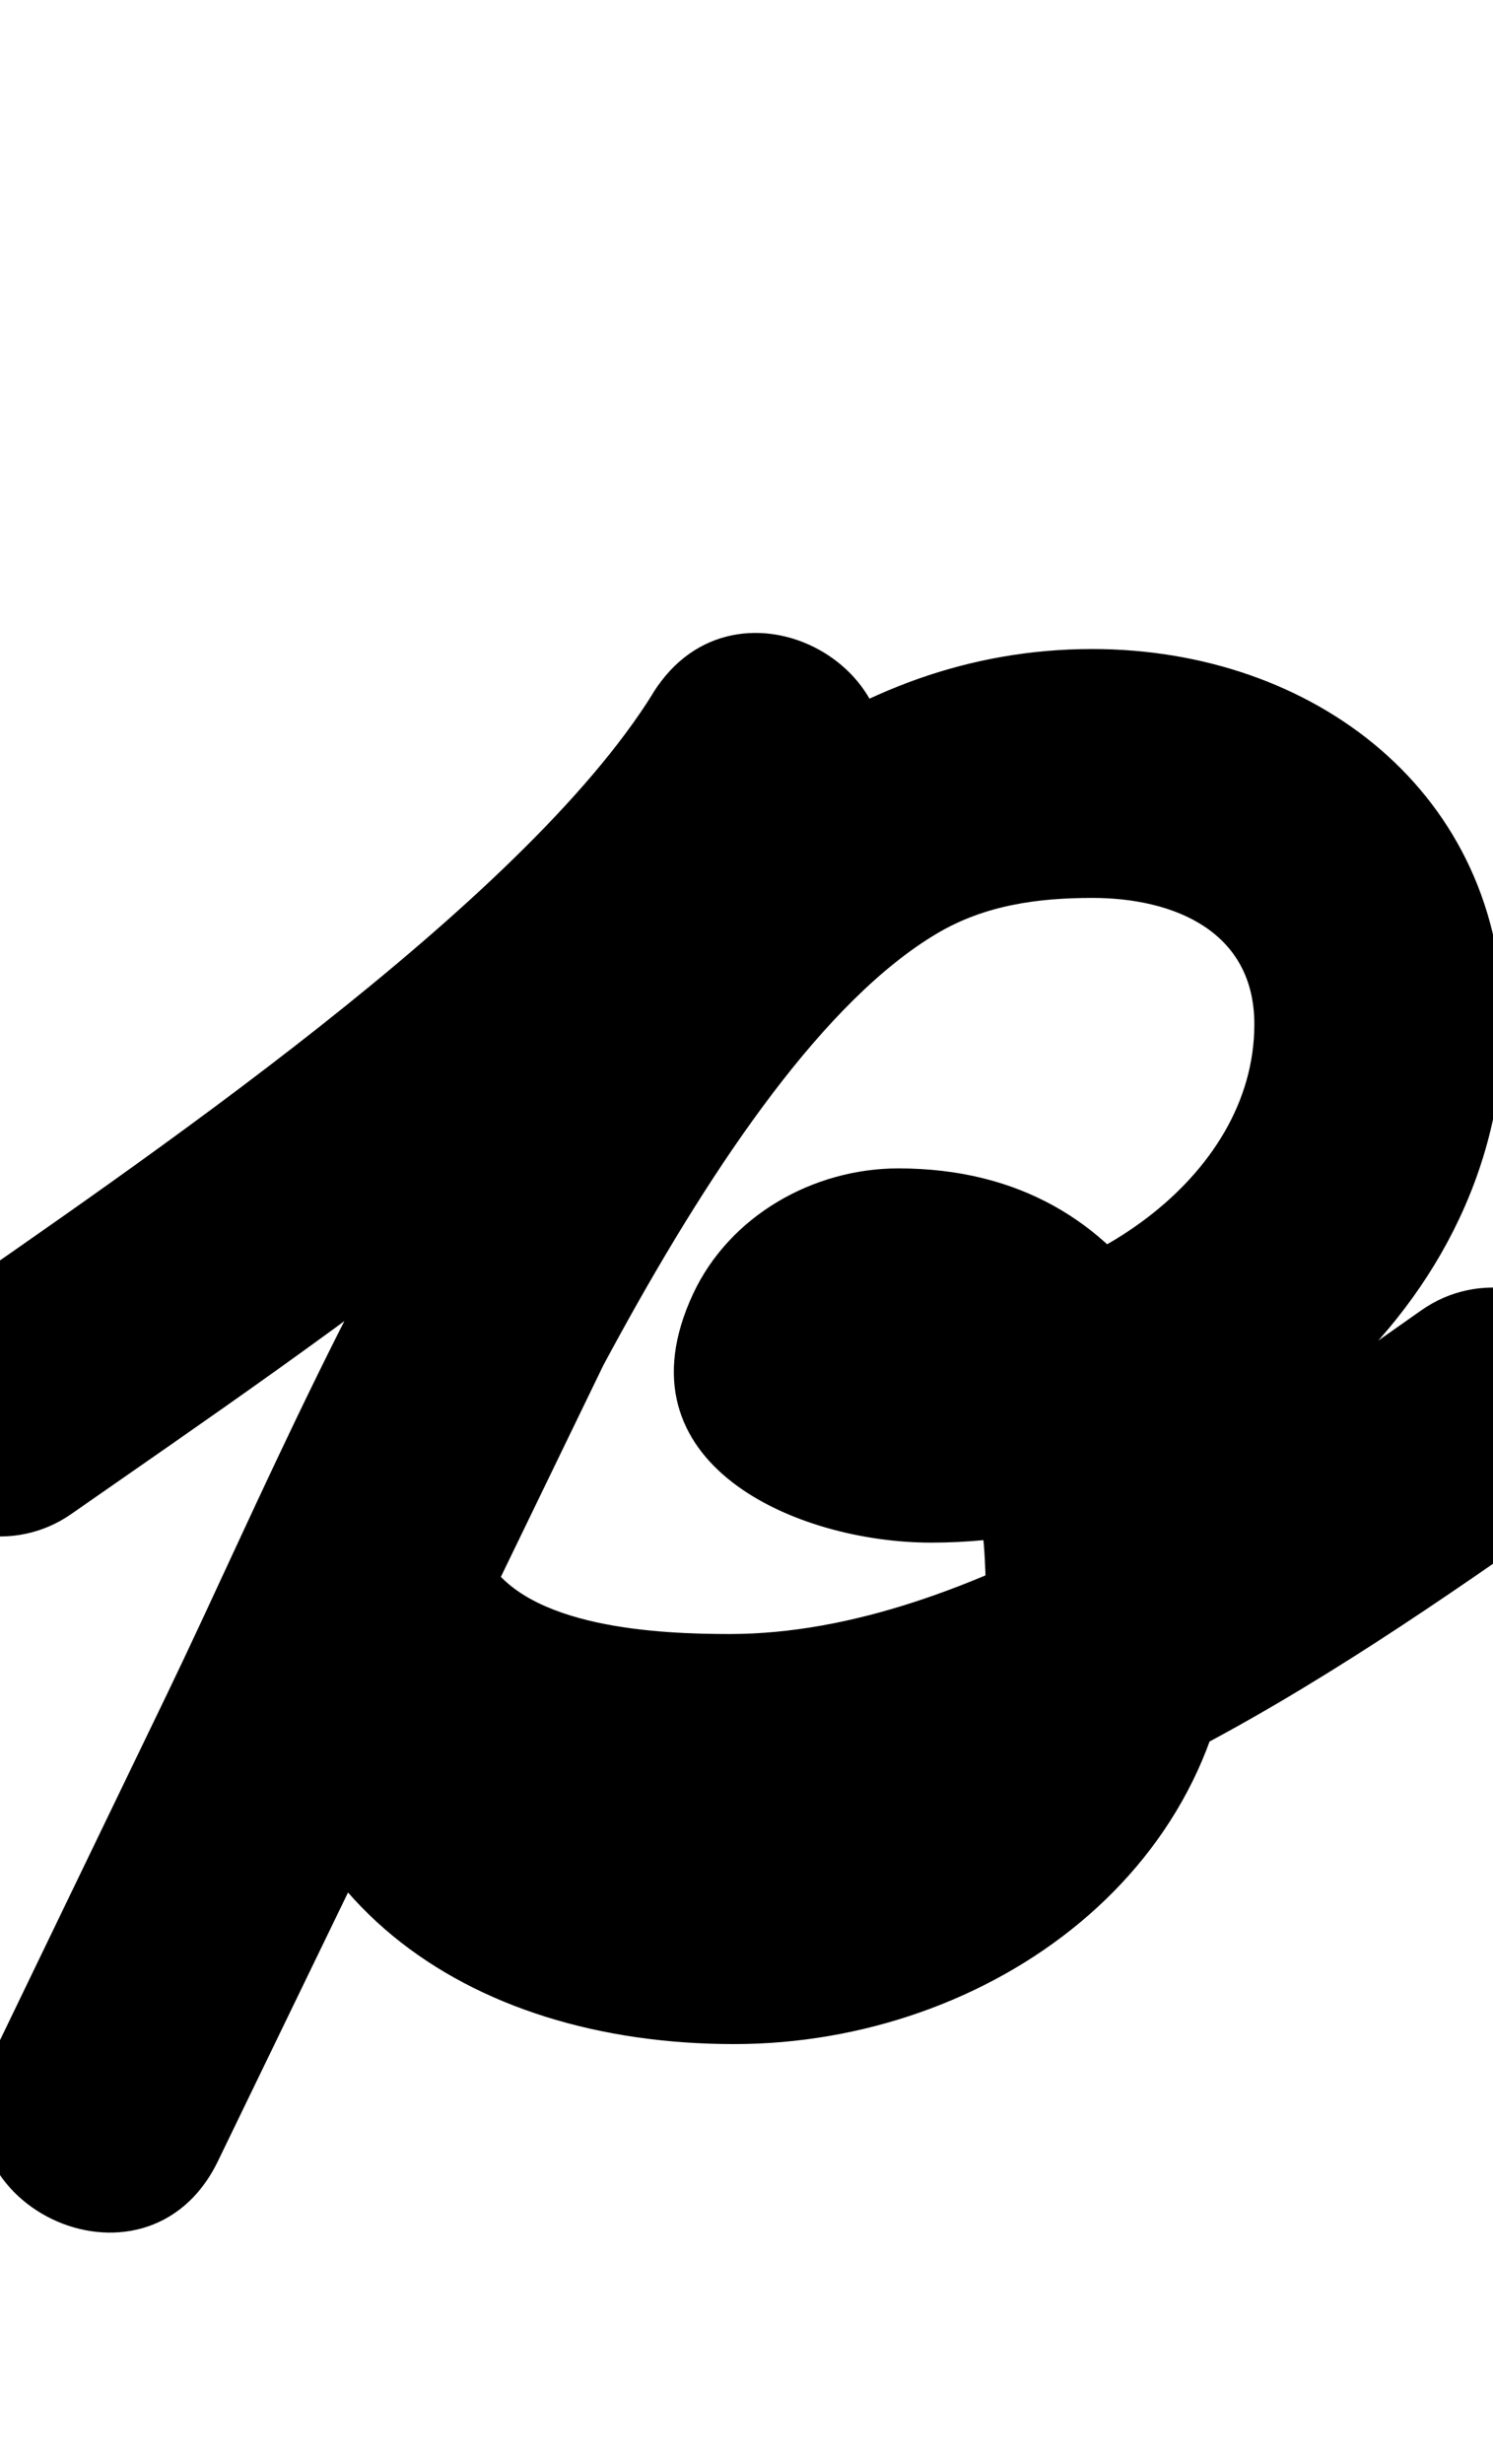 <?xml version="1.0" encoding="UTF-8"?>
<svg xmlns="http://www.w3.org/2000/svg" xmlns:inkscape="http://www.inkscape.org/namespaces/inkscape" xmlns:sodipodi="http://sodipodi.sourceforge.net/DTD/sodipodi-0.dtd" xmlns:svg="http://www.w3.org/2000/svg" version="1.1" viewBox="0 -350 606 1000">
    <sodipodi:namedview pagecolor="#ffffff" bordercolor="#666666" borderopacity="1.0" showgrid="true">
        <inkscape:grid id="grid№1" type="xygrid" dotted="false" enabled="true" visible="true" empspacing="10" />
        <sodipodi:guide id="baseline" position="0.00,350.00" orientation="0.00,1.00" />
    </sodipodi:namedview>
    <g id="glyph">
        <path d="M -41.418 251.894C -25.46 274.768 6.019 280.375 28.894 264.418C 130.35 193.64 285.78 89.646 350.98 -15.606C 367.792 -42.745 352.656 -69.263 329.837 -81.813C 307.019 -94.363 276.518 -92.946 262.601 -64.214C 174.251 118.186 85.901 300.586 -2.449 482.986C -17.115 513.264 -1.696 539.406 21.046 550.402C 43.788 561.399 73.854 557.251 88.479 526.953C 111.866 478.503 135.253 430.052 158.64 381.602C 202.305 291.142 289.298 82.547 380.512 28.699C 399.836 17.292 421.247 14.38 443.351 14.38C 476.578 14.38 509.13 27.952 509.13 65.625C 509.13 129.125 436.971 175.01 377.942 175.01C 373.637 175.01 369.309 174.734 365.051 174.094C 350.55 171.913 368.978 177.58 373.611 191.131C 375.457 196.531 376.034 201.364 375.62 207.031C 375.35 210.723 371.272 221.138 372.837 217.783C 373.21 216.983 372.043 219.363 371.576 220.112C 370.57 221.729 369.258 223.287 367.585 224.244C 367.003 224.576 366.378 224.834 365.726 224.992C 365.371 225.078 364.275 225.138 364.64 225.138C 398.462 225.138 400.064 273.863 400.117 298.295C 400.234 351.352 344.659 378.5 298 378.5C 245.832 378.5 203.15 363.123 203.15 305.452C 203.15 280.006 173.38 274.779 146.623 281.517C 119.866 288.254 96.121 306.956 108.172 329.368C 144.565 397.052 225.46 414.093 296.197 414.093C 419.649 414.093 538.07 332.468 635.038 264.316C 657.856 248.279 663.354 216.78 647.316 193.962C 631.279 171.143 599.78 165.646 576.962 181.684C 500.008 235.769 394.977 313.093 296.197 313.093C 268.411 313.093 212.957 310.976 197.128 281.537C 185.077 259.125 161.333 252.381 140.601 257.601C 119.869 262.821 102.15 280.006 102.15 305.452C 102.15 420.188 189.345 479.5 298 479.5C 401.343 479.5 501.359 408.316 501.117 298.074C 500.931 212.727 463.559 124.138 364.64 124.138C 330.115 124.138 296.109 143.344 281.301 175.095C 249.104 244.136 323.584 276.01 377.942 276.01C 493.115 276.01 610.13 185.768 610.13 65.625C 610.13 -28.502 533.059 -86.62 443.351 -86.62C 243.265 -86.62 140.161 187.544 67.682 337.697C 44.295 386.147 20.908 434.597 -2.479 483.047C -17.104 513.346 -1.705 539.477 21.016 550.464C 43.738 561.451 73.783 557.293 88.449 527.014C 176.799 344.614 265.149 162.214 353.499 -20.186C 367.416 -48.917 353.727 -74.639 332.356 -86.393C 310.985 -98.147 281.931 -95.933 265.12 -68.794C 211.813 17.258 55.479 122.723 -28.894 181.582C -51.768 197.54 -57.375 229.019 -41.418 251.894Z" />
    </g>
</svg>
